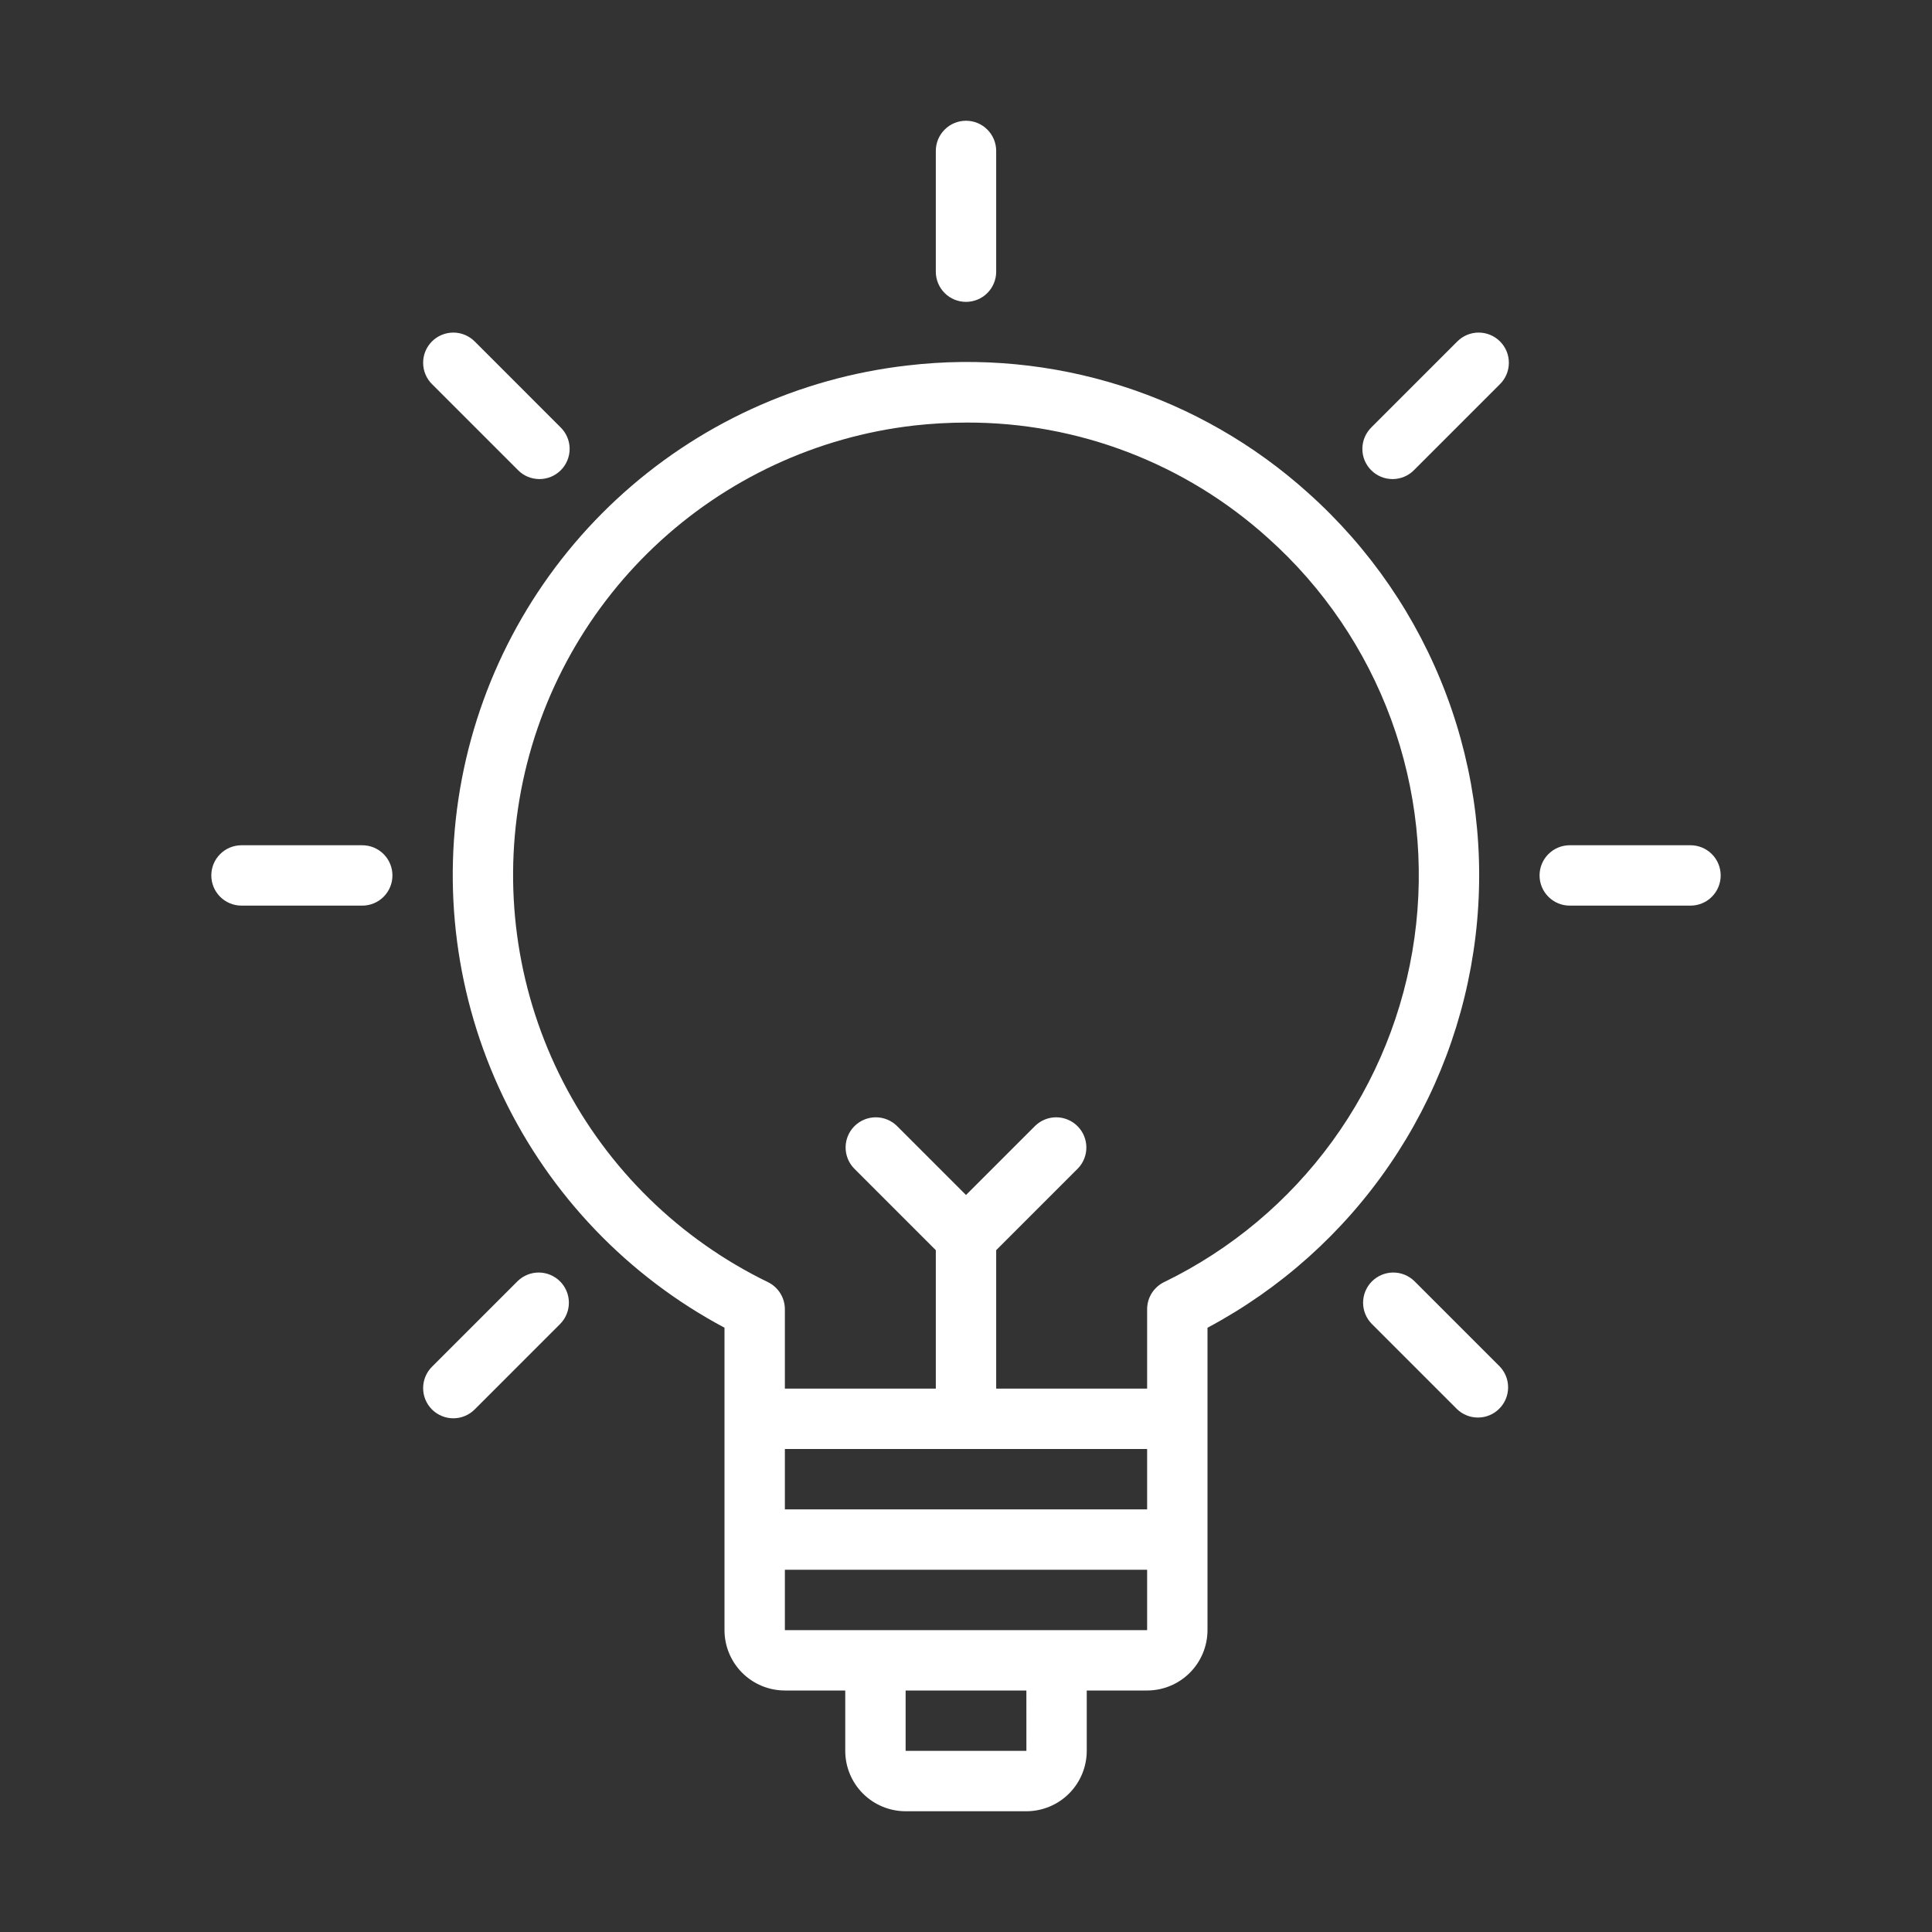 <?xml version="1.0" encoding="UTF-8"?>
<svg xmlns="http://www.w3.org/2000/svg" width="64" height="64" viewBox="0 0 64 64" fill="none">
  <rect x="0" y="0" width="64" height="64" fill="#333333" stroke="none"/>
  <path d="M43.335 16.33C41.55 14.721 39.443 13.512 37.154 12.784C34.864 12.056 32.446 11.825 30.06 12.107C26.459 12.518 23.084 14.071 20.428 16.537C17.772 19.003 15.974 22.253 15.297 25.814C14.62 29.375 15.1 33.058 16.665 36.327C18.231 39.596 20.801 42.278 24 43.982V54C24 54.53 24.211 55.039 24.586 55.414C24.961 55.789 25.469 55.999 26 56H28V58C28 58.53 28.211 59.039 28.586 59.414C28.961 59.789 29.469 59.999 30 60H34C34.53 59.999 35.038 59.789 35.413 59.414C35.788 59.039 35.999 58.53 36 58V56H38C38.53 55.999 39.038 55.789 39.413 55.414C39.788 55.039 39.999 54.53 40 54V43.983C42.413 42.697 44.481 40.848 46.026 38.592C47.572 36.337 48.55 33.741 48.877 31.026C49.205 28.311 48.872 25.557 47.907 22.999C46.942 20.44 45.373 18.152 43.335 16.33ZM38 48V50H26V48H38ZM34.001 58H30V56H34L34.001 58ZM35 54H26V52H38V54H35ZM38.561 42.472C38.393 42.554 38.251 42.682 38.151 42.841C38.052 43 38 43.183 38 43.371V46H33V41.414L35.707 38.707C35.889 38.518 35.99 38.266 35.987 38.004C35.985 37.741 35.88 37.491 35.694 37.305C35.509 37.12 35.258 37.015 34.996 37.012C34.734 37.01 34.481 37.111 34.293 37.293L32 39.586L29.707 37.293C29.518 37.111 29.265 37.01 29.003 37.012C28.741 37.015 28.49 37.12 28.305 37.305C28.119 37.491 28.014 37.741 28.012 38.004C28.01 38.266 28.11 38.518 28.293 38.707L31 41.414V46H26V43.371C26 43.183 25.947 43 25.848 42.841C25.748 42.682 25.607 42.554 25.438 42.472C22.519 41.054 20.139 38.728 18.655 35.841C17.171 32.955 16.665 29.666 17.21 26.466C17.756 23.267 19.326 20.332 21.683 18.101C24.04 15.871 27.057 14.465 30.281 14.096C30.858 14.031 31.439 13.999 32.02 13.998C35.706 13.988 39.264 15.35 42.001 17.82C43.835 19.459 45.237 21.525 46.084 23.835C46.931 26.144 47.196 28.627 46.856 31.063C46.516 33.5 45.581 35.815 44.135 37.805C42.688 39.794 40.774 41.398 38.561 42.472Z" fill="white"></path>
  <path d="M32 10C32.265 10 32.52 9.895 32.707 9.707C32.895 9.52 33 9.265 33 9V5C33 4.735 32.895 4.48 32.707 4.293C32.52 4.105 32.265 4 32 4C31.735 4 31.48 4.105 31.293 4.293C31.105 4.48 31 4.735 31 5V9C31 9.265 31.105 9.52 31.293 9.707C31.48 9.895 31.735 10 32 10Z" fill="white"></path>
  <path d="M17.151 15.565C17.243 15.661 17.353 15.737 17.475 15.789C17.597 15.841 17.728 15.869 17.861 15.87C17.994 15.871 18.125 15.846 18.248 15.796C18.371 15.745 18.483 15.671 18.577 15.577C18.671 15.483 18.745 15.372 18.795 15.249C18.846 15.126 18.871 14.994 18.87 14.862C18.869 14.729 18.841 14.598 18.789 14.476C18.736 14.354 18.66 14.243 18.564 14.151L15.736 11.322C15.644 11.227 15.533 11.151 15.411 11.098C15.289 11.046 15.158 11.018 15.025 11.017C14.893 11.016 14.761 11.041 14.638 11.092C14.515 11.142 14.403 11.216 14.309 11.31C14.216 11.404 14.141 11.515 14.091 11.638C14.041 11.761 14.015 11.893 14.017 12.026C14.018 12.159 14.045 12.29 14.098 12.412C14.15 12.534 14.226 12.644 14.322 12.736L17.151 15.565Z" fill="white"></path>
  <path d="M12 28H8C7.735 28 7.48 28.105 7.293 28.293C7.105 28.48 7 28.735 7 29C7 29.265 7.105 29.52 7.293 29.707C7.48 29.895 7.735 30 8 30H12C12.265 30 12.52 29.895 12.707 29.707C12.895 29.52 13 29.265 13 29C13 28.735 12.895 28.48 12.707 28.293C12.52 28.105 12.265 28 12 28Z" fill="white"></path>
  <path d="M17.151 42.435L14.322 45.264C14.226 45.356 14.15 45.466 14.098 45.588C14.045 45.71 14.018 45.841 14.017 45.974C14.015 46.107 14.041 46.239 14.091 46.362C14.141 46.484 14.216 46.596 14.309 46.69C14.403 46.784 14.515 46.858 14.638 46.908C14.761 46.959 14.893 46.984 15.025 46.983C15.158 46.982 15.289 46.954 15.411 46.902C15.533 46.849 15.644 46.773 15.736 46.678L18.564 43.849C18.747 43.66 18.847 43.408 18.845 43.146C18.843 42.883 18.738 42.633 18.552 42.447C18.367 42.262 18.116 42.157 17.854 42.154C17.592 42.152 17.339 42.253 17.151 42.435Z" fill="white"></path>
  <path d="M48.264 11.322L45.435 14.151C45.34 14.243 45.264 14.354 45.211 14.476C45.159 14.598 45.131 14.729 45.13 14.862C45.129 14.994 45.154 15.126 45.204 15.249C45.255 15.372 45.329 15.483 45.423 15.577C45.517 15.671 45.628 15.745 45.751 15.796C45.874 15.846 46.006 15.871 46.139 15.87C46.271 15.869 46.403 15.841 46.525 15.789C46.647 15.737 46.757 15.661 46.849 15.565L49.678 12.736C49.773 12.644 49.849 12.534 49.902 12.412C49.954 12.29 49.982 12.159 49.983 12.026C49.984 11.893 49.959 11.761 49.909 11.638C49.858 11.515 49.784 11.404 49.69 11.31C49.596 11.216 49.485 11.142 49.362 11.092C49.239 11.041 49.107 11.016 48.974 11.017C48.842 11.018 48.71 11.046 48.588 11.098C48.466 11.151 48.356 11.227 48.264 11.322Z" fill="white"></path>
  <path d="M46.849 42.435C46.66 42.253 46.408 42.152 46.146 42.154C45.883 42.157 45.633 42.262 45.447 42.447C45.262 42.633 45.157 42.883 45.154 43.146C45.152 43.408 45.253 43.66 45.435 43.849L48.264 46.678C48.452 46.86 48.705 46.961 48.967 46.958C49.229 46.956 49.48 46.851 49.665 46.665C49.851 46.48 49.956 46.229 49.958 45.967C49.961 45.705 49.86 45.452 49.678 45.264L46.849 42.435Z" fill="white"></path>
  <path d="M56 28H52C51.735 28 51.48 28.105 51.293 28.293C51.105 28.48 51 28.735 51 29C51 29.265 51.105 29.52 51.293 29.707C51.48 29.895 51.735 30 52 30H56C56.265 30 56.52 29.895 56.707 29.707C56.895 29.52 57 29.265 57 29C57 28.735 56.895 28.48 56.707 28.293C56.52 28.105 56.265 28 56 28Z" fill="white"></path>
</svg>
